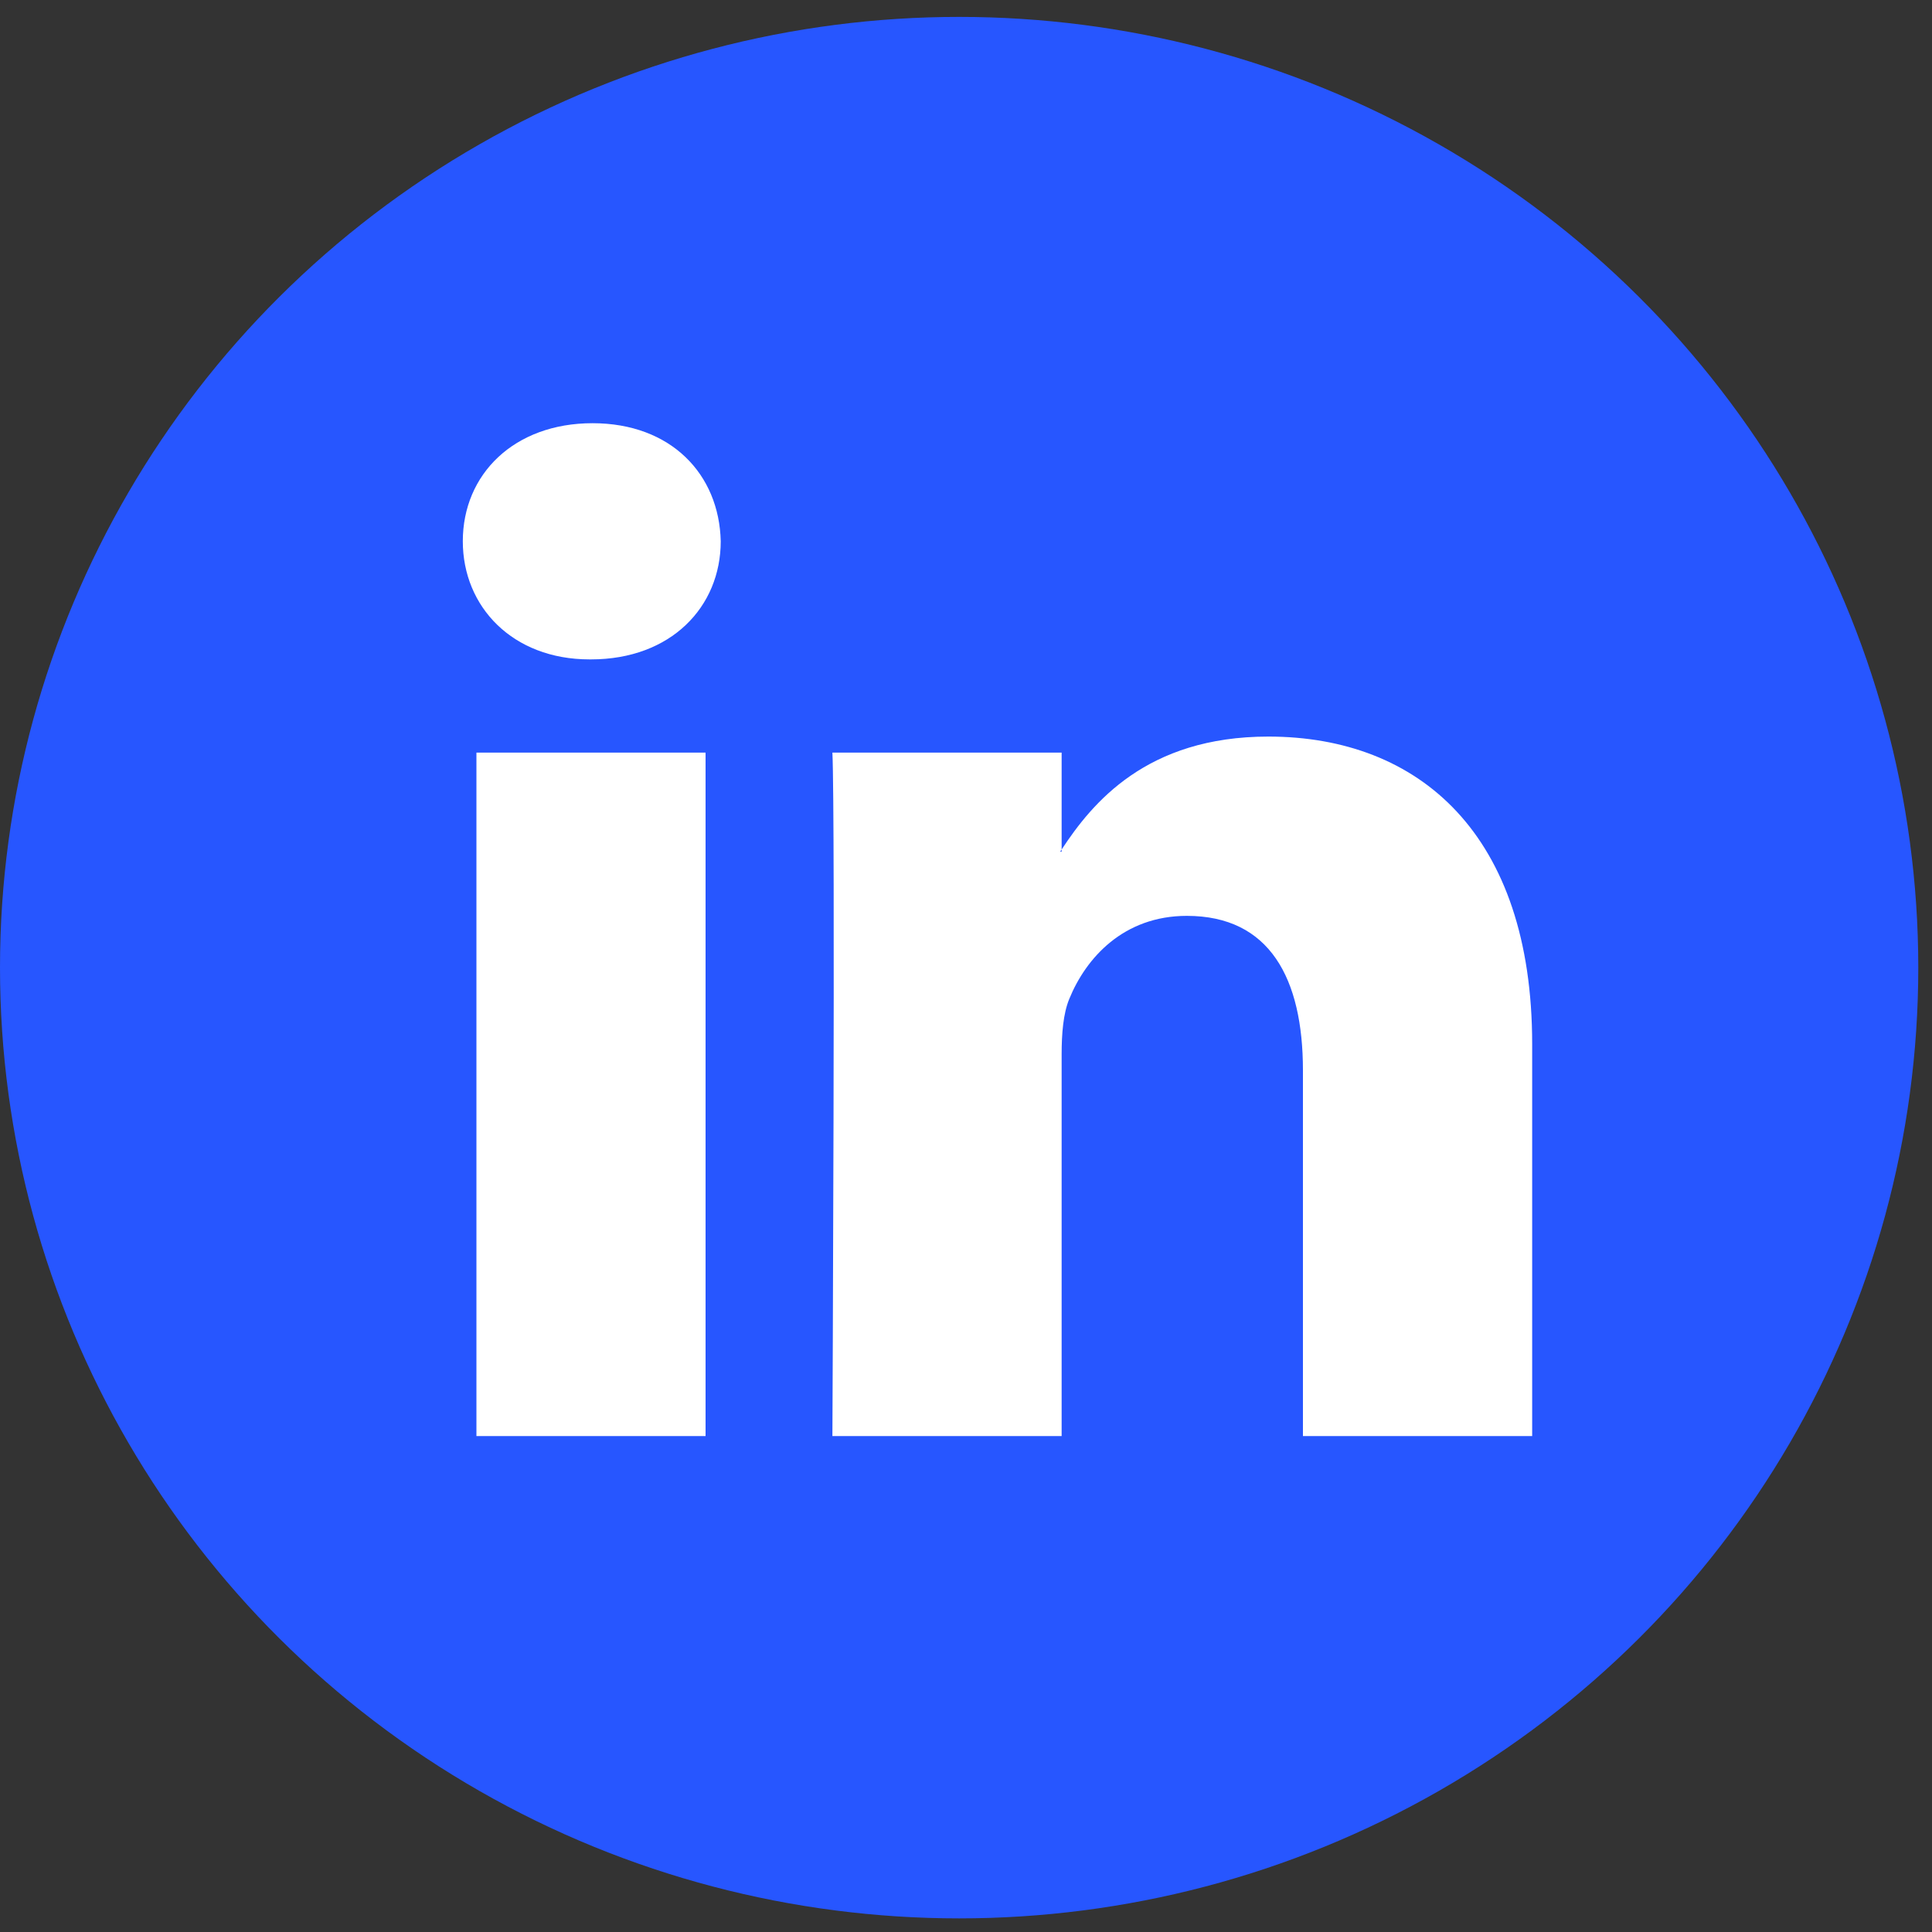 <?xml version="1.0" encoding="UTF-8"?>
<svg width="20px" height="20px" viewBox="0 0 20 20" version="1.1" xmlns="http://www.w3.org/2000/svg" xmlns:xlink="http://www.w3.org/1999/xlink">
    <rect x="0" y="0" width="20" height="20" fill="#333333" stroke="none"/>
    <!-- Generator: Sketch 42 (36781) - http://www.bohemiancoding.com/sketch -->
    <title>001-linkedin copy</title>
    <desc>Created with Sketch.</desc>
    <defs></defs>
    <g id="Website" stroke="none" stroke-width="1" fill="none" fill-rule="evenodd">
        <g id="Avature-Article" transform="translate(-212, -643)" fill-rule="nonzero">
            <g id="Group-4" transform="translate(172, 414)">
                <g id="001-linkedin-copy" transform="translate(40, 229)">
                    <g id="Capa_1">
                        <g id="Group">
                            <ellipse id="Oval" fill="#2756FF" cx="9.929" cy="10.017" rx="9.929" ry="9.842"></ellipse>
                            <path d="M15.861,10.809 L15.861,14.866 L13.488,14.866 L13.488,11.081 C13.488,10.13 13.145,9.481 12.286,9.481 C11.63,9.481 11.241,9.918 11.069,10.341 C11.006,10.493 10.99,10.703 10.99,10.915 L10.99,14.866 L8.617,14.866 C8.617,14.866 8.648,8.455 8.617,7.791 L10.99,7.791 L10.99,8.794 C10.985,8.802 10.979,8.809 10.975,8.817 L10.99,8.817 L10.99,8.794 C11.306,8.313 11.868,7.625 13.129,7.625 C14.691,7.625 15.861,8.636 15.861,10.809 L15.861,10.809 Z M6.134,4.381 C5.322,4.381 4.791,4.909 4.791,5.603 C4.791,6.282 5.307,6.826 6.103,6.826 L6.118,6.826 C6.946,6.826 7.461,6.282 7.461,5.603 C7.445,4.909 6.946,4.381 6.134,4.381 L6.134,4.381 Z M4.932,14.866 L7.304,14.866 L7.304,7.791 L4.932,7.791 L4.932,14.866 Z" id="Shape" fill="#FFFFFF"></path>
                        </g>
                    </g>
                </g>
            </g>
        </g>
    </g>
</svg>